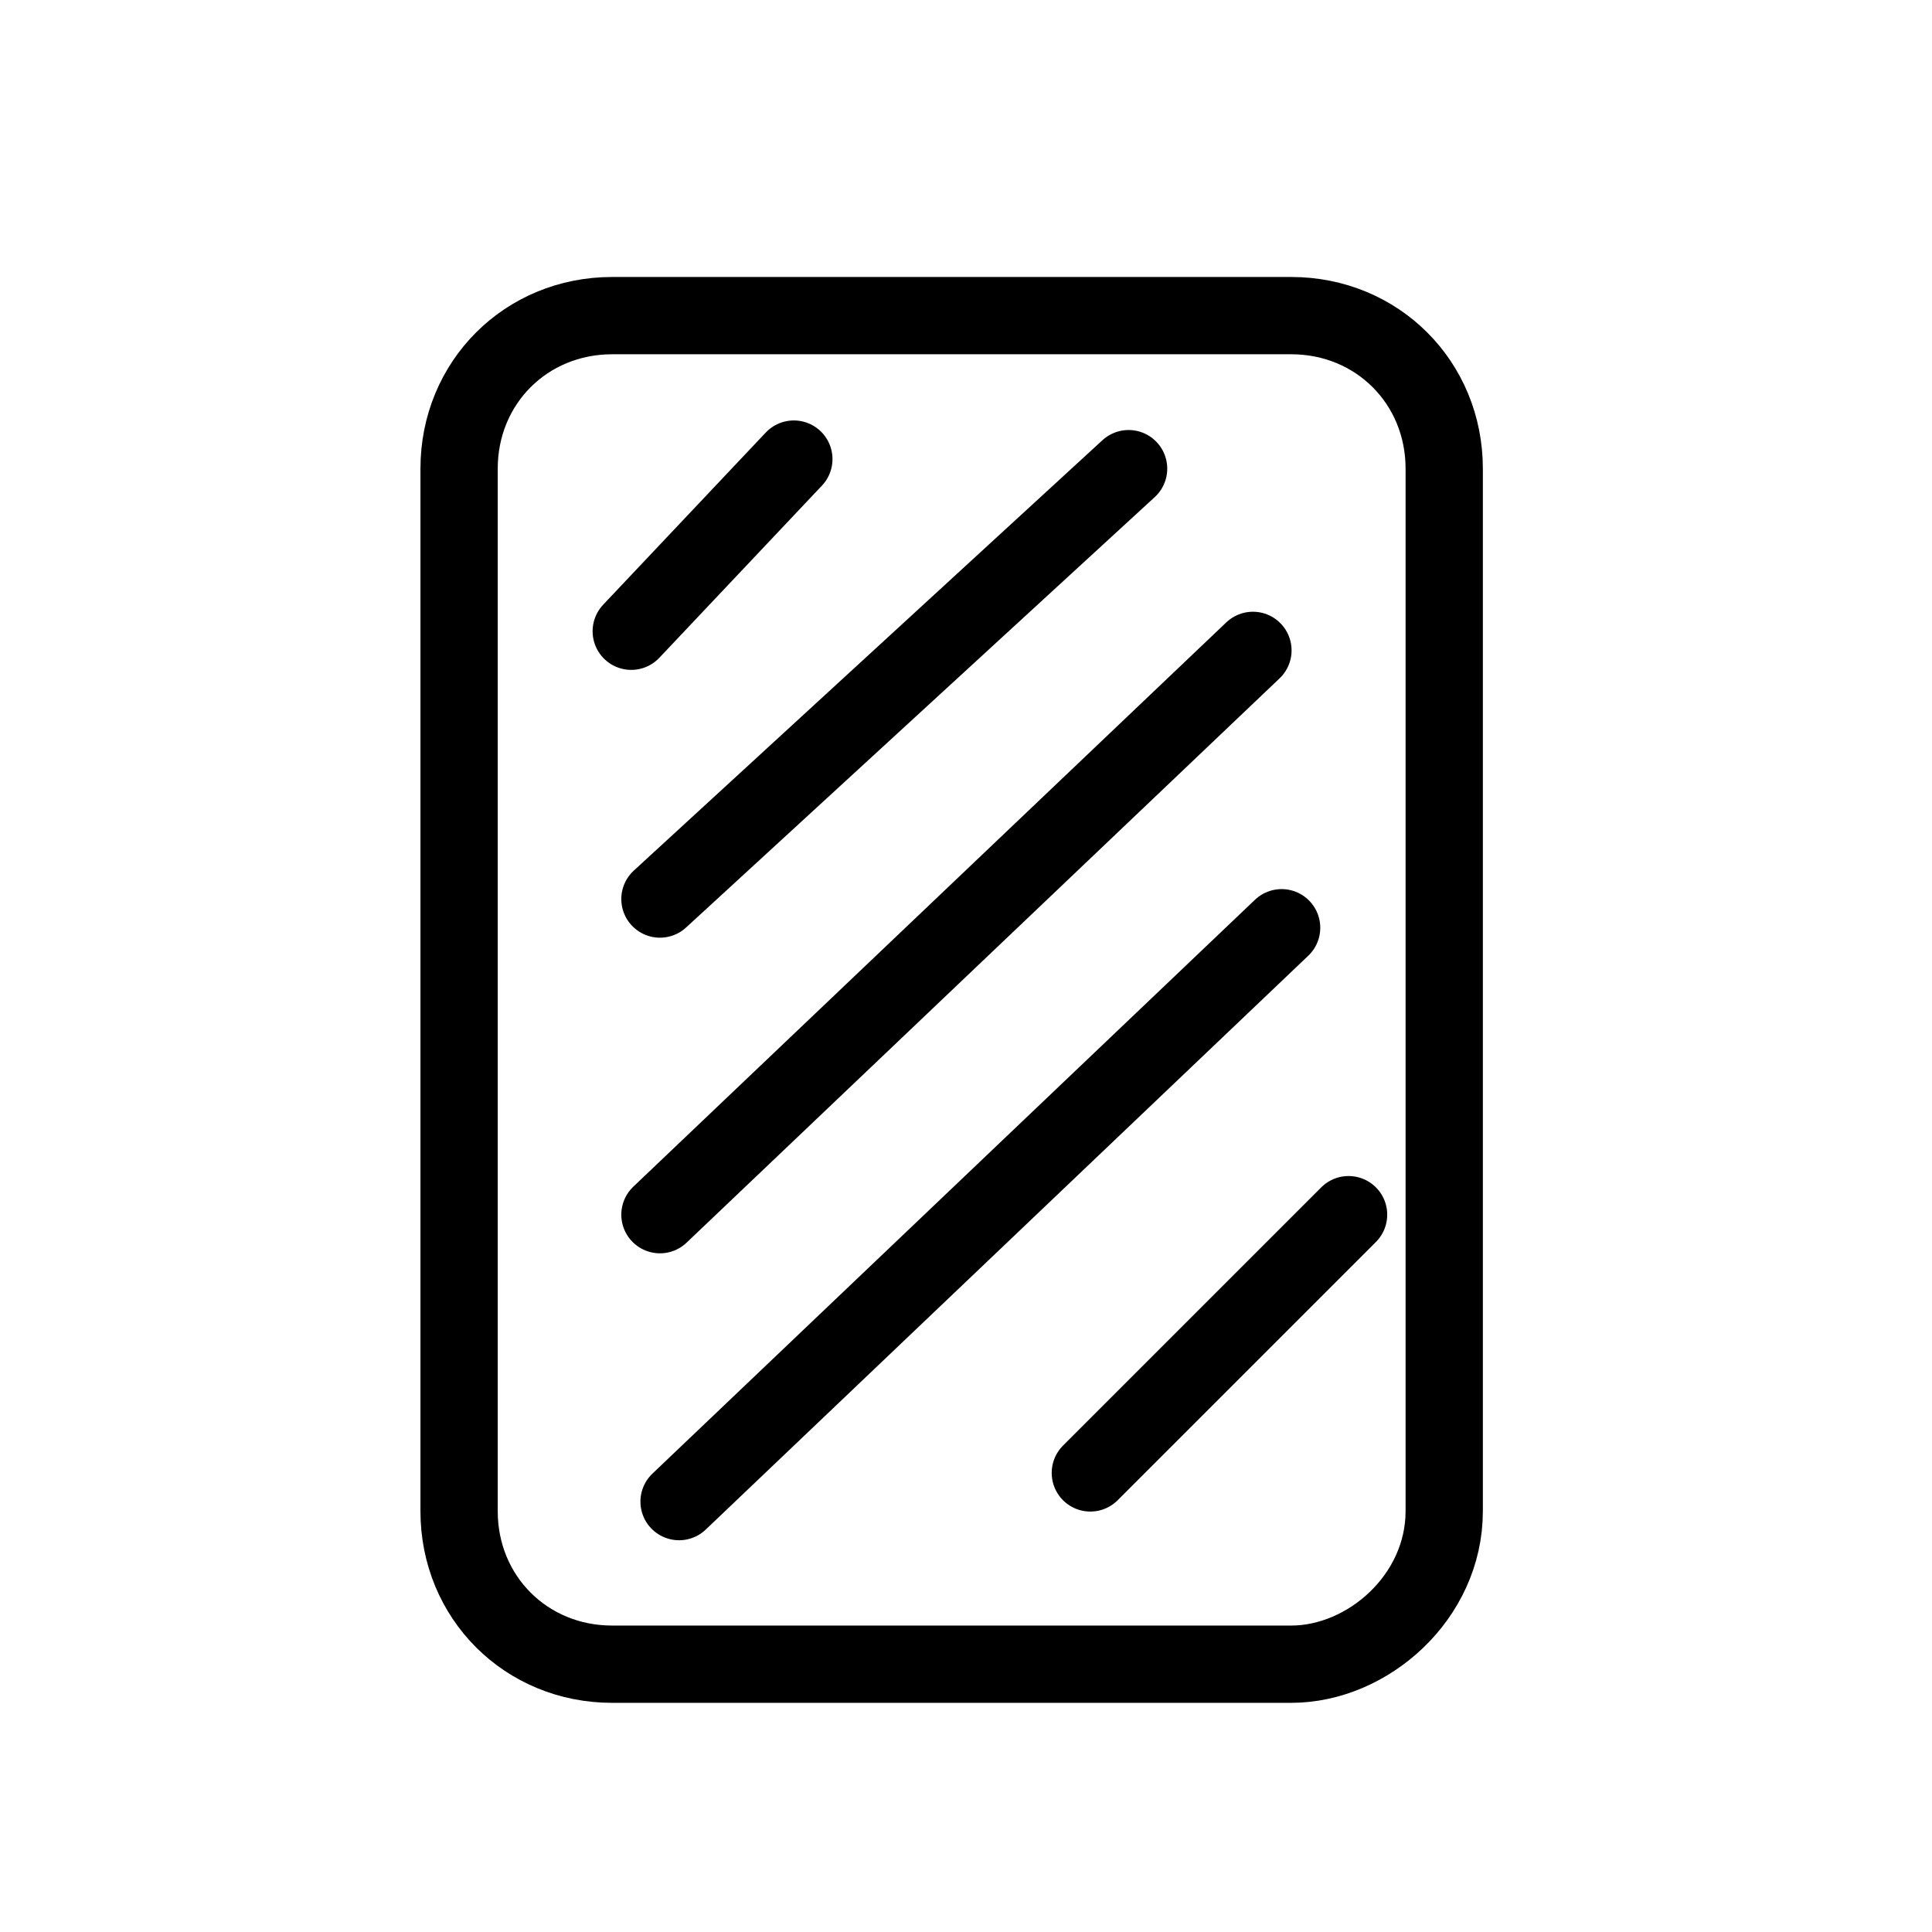 <?xml version="1.0" encoding="utf-8"?>
<!-- Generator: Adobe Illustrator 28.3.0, SVG Export Plug-In . SVG Version: 6.00 Build 0)  -->
<svg version="1.1" id="_图层_1" xmlns="http://www.w3.org/2000/svg" xmlns:xlink="http://www.w3.org/1999/xlink" x="0px" y="0px"
	 viewBox="0 0 20.2 20.2" style="enable-background:new 0 0 20.2 20.2;" xml:space="preserve">
<style type="text/css">
	.st0{fill:none;stroke:#000000;stroke-width:0.808;stroke-linecap:round;stroke-miterlimit:10;}
</style>
<path class="st0" d="M13.5,17.4H6.4c-0.9,0-1.6-0.7-1.6-1.6V4.9c0-0.9,0.7-1.6,1.6-1.6h7.1c0.9,0,1.6,0.7,1.6,1.6v10.9
	C15.1,16.7,14.3,17.4,13.5,17.4z"/>
<line class="st0" x1="8.3" y1="4.8" x2="6.6" y2="6.6"/>
<line class="st0" x1="11.8" y1="4.9" x2="6.9" y2="9.4"/>
<line class="st0" x1="13.1" y1="6.8" x2="6.9" y2="12.7"/>
<line class="st0" x1="13.4" y1="9.7" x2="7.1" y2="15.7"/>
<line class="st0" x1="14.1" y1="12.7" x2="11.4" y2="15.4"/>
</svg>
